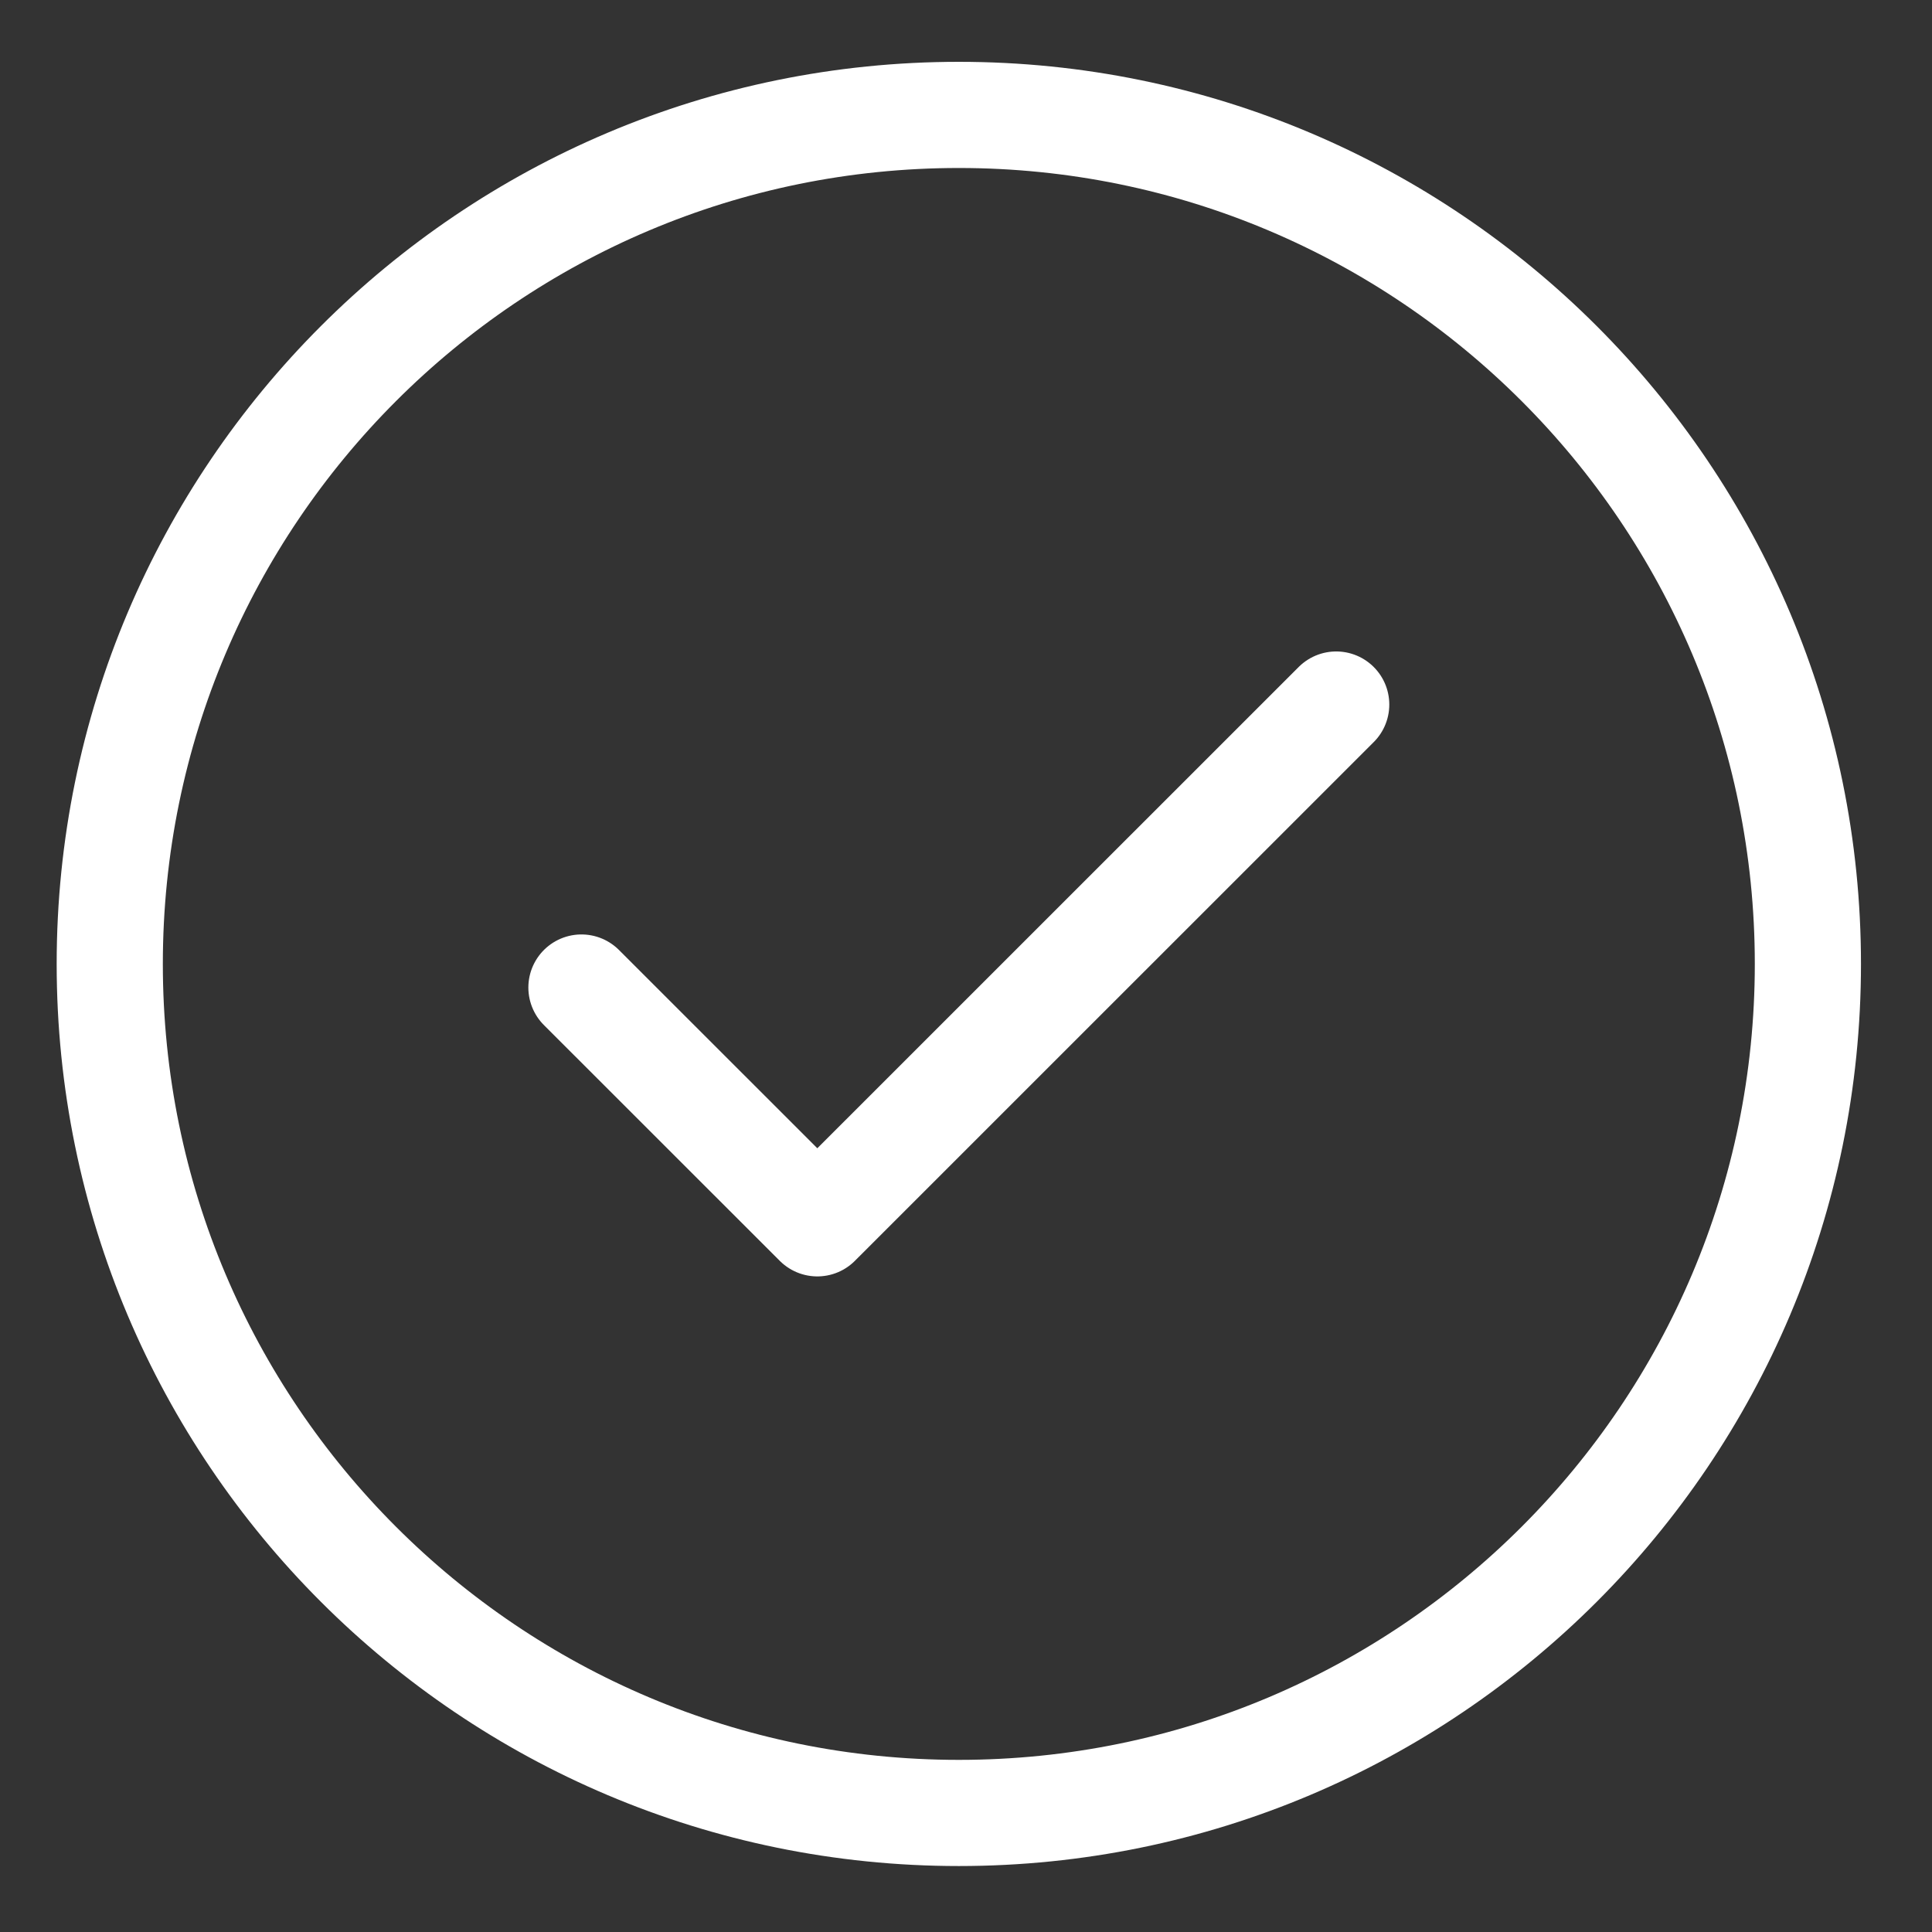<svg width="21" height="21" viewBox="0 0 21 21" fill="none" xmlns="http://www.w3.org/2000/svg">
<rect x="0" y="0" width="21" height="21" fill="#333333" stroke="none"/>
<path d="M6.32 10.734L8.884 13.297L14.524 7.658M19.651 10.478C19.651 5.381 15.519 1.249 10.422 1.249C5.325 1.249 1.193 5.381 1.193 10.478C1.193 15.574 5.325 19.706 10.422 19.706C15.519 19.706 19.651 15.574 19.651 10.478Z" stroke="white" stroke-width="1.154" stroke-linecap="round" stroke-linejoin="round"/>
</svg>

